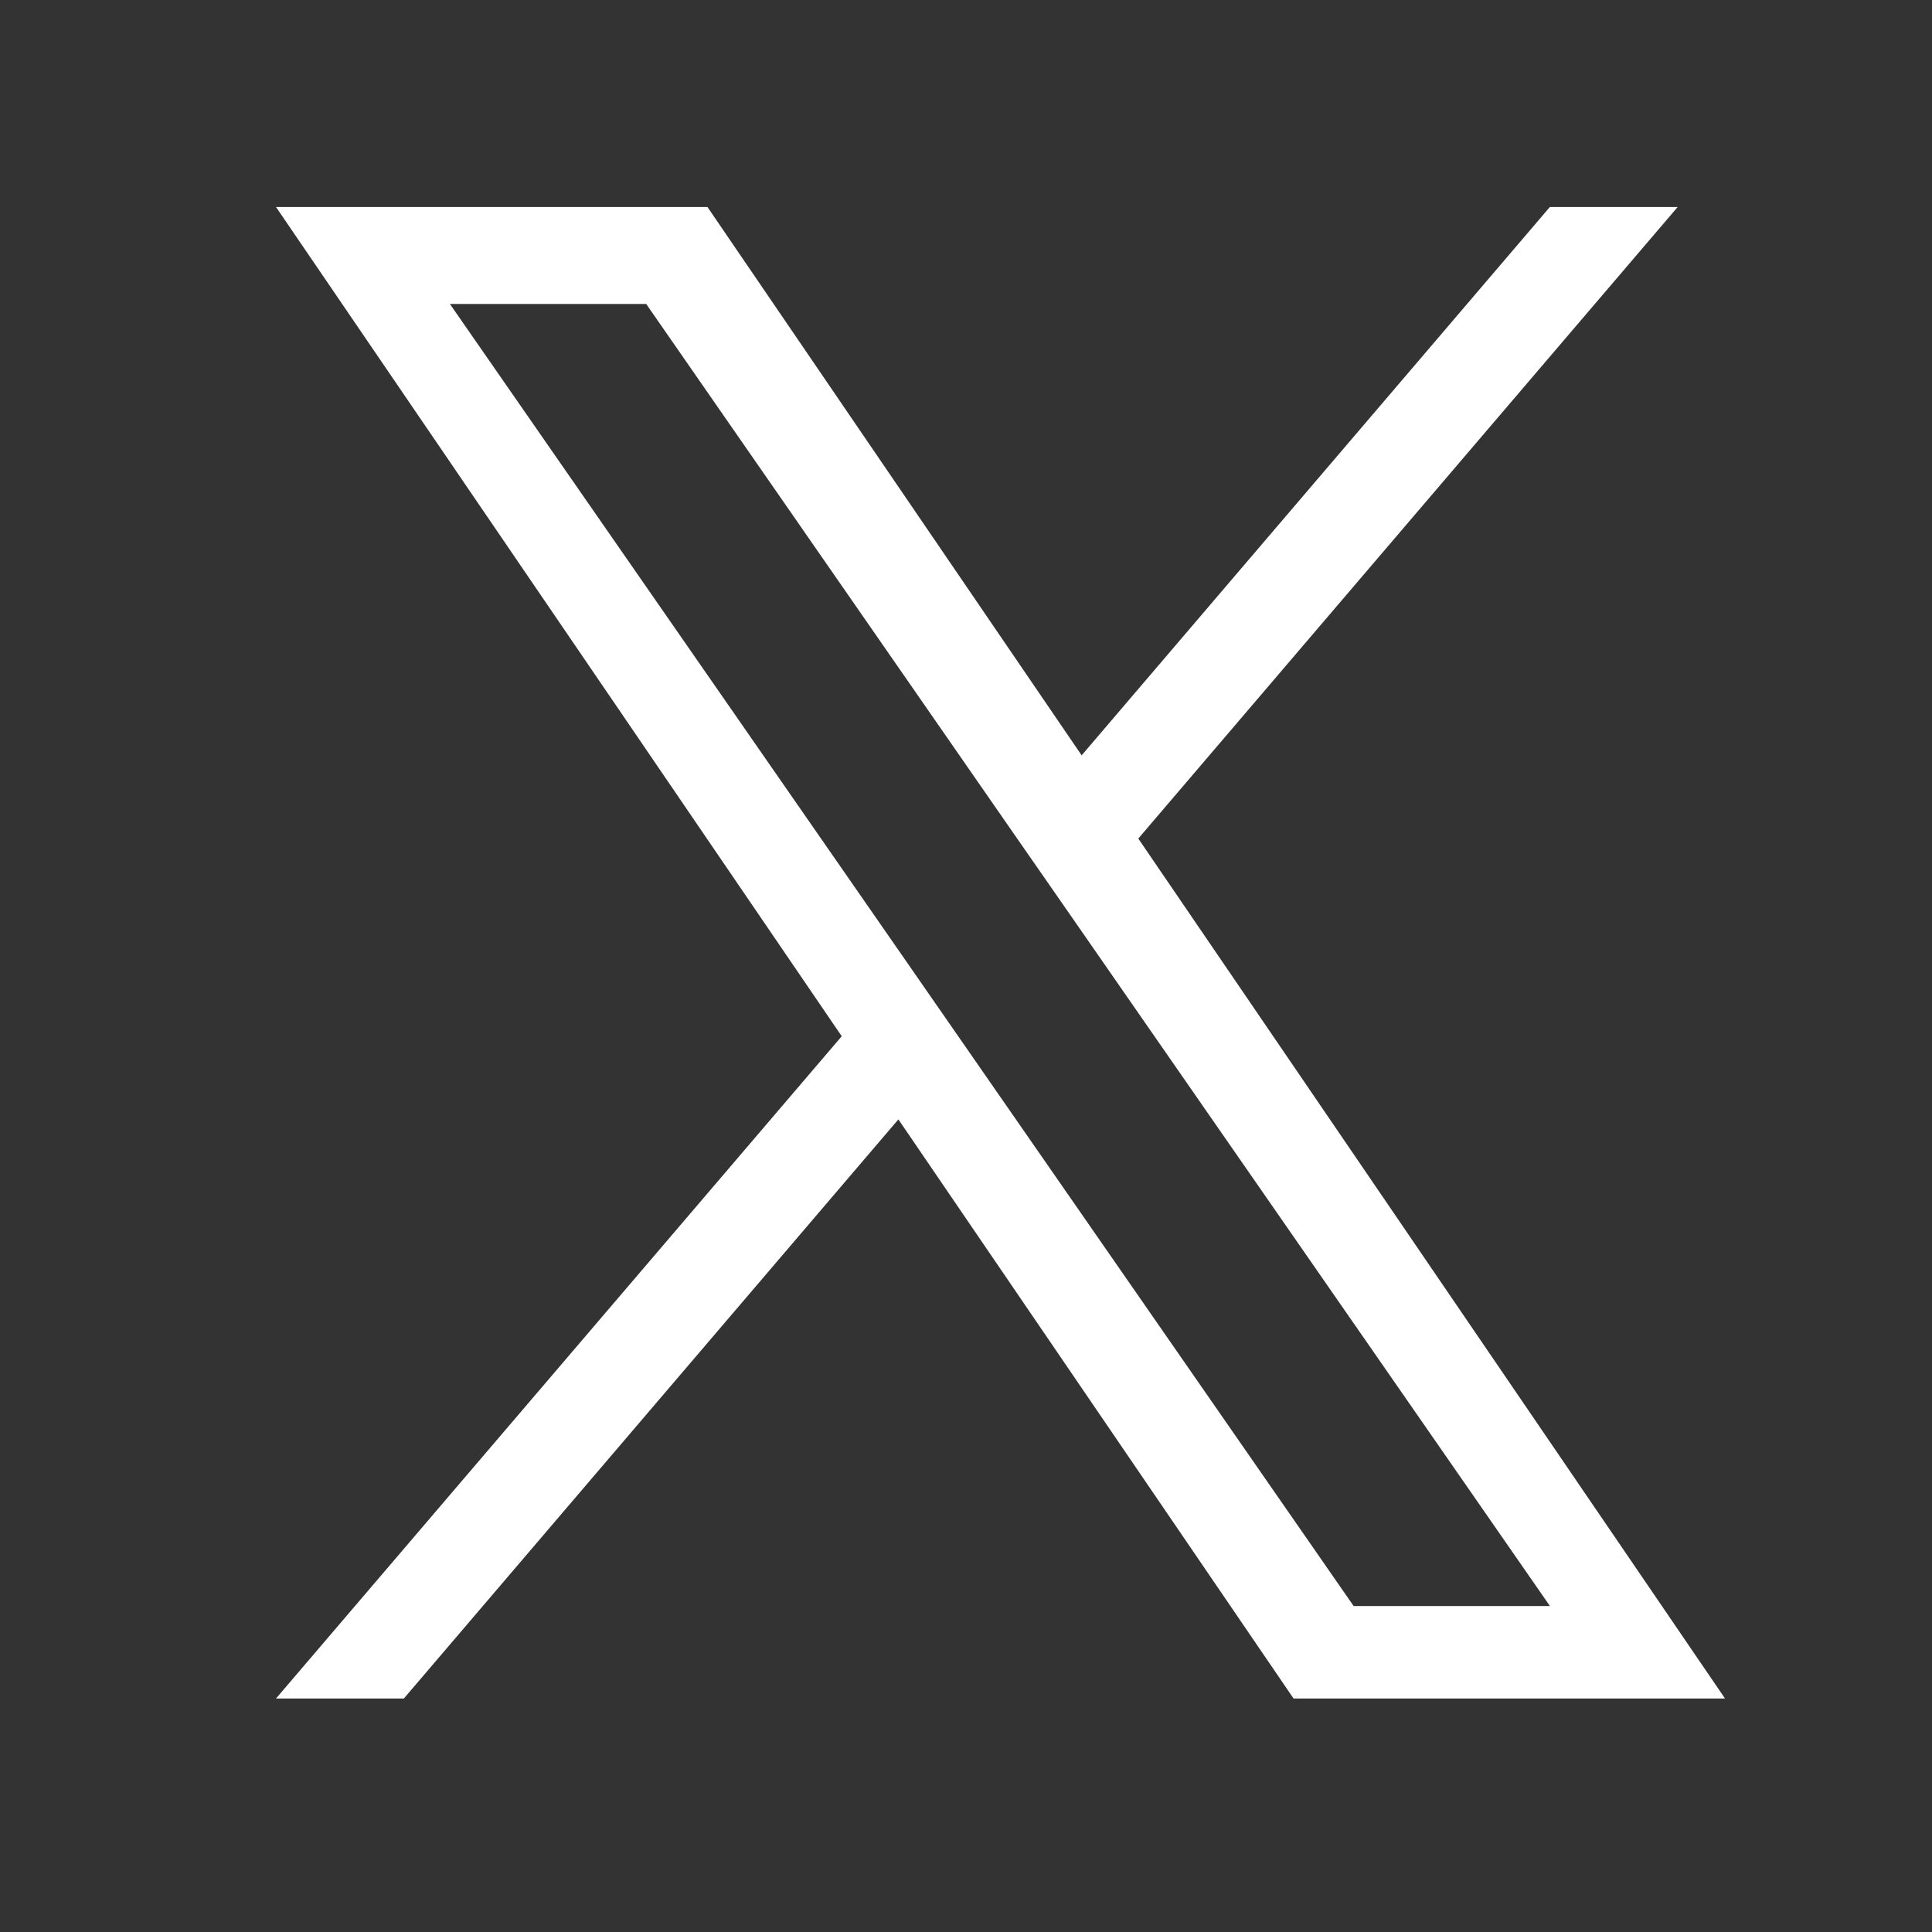 <svg width="28" height="28" viewBox="0 0 28 28" fill="none" xmlns="http://www.w3.org/2000/svg">
<rect x="0" y="0" width="28" height="28" fill="#333333" stroke="none"/>
<path d="M16.497 12.153L24.314 3H22.462L15.676 10.947L10.253 3H4L12.199 15.018L4 24.616H5.853L13.02 16.223L18.747 24.616H25L16.497 12.153ZM13.96 15.123L13.13 13.927L6.52 4.405H9.365L14.698 12.09L15.529 13.286L22.463 23.276H19.618L13.96 15.123Z" fill="white"/>
</svg>